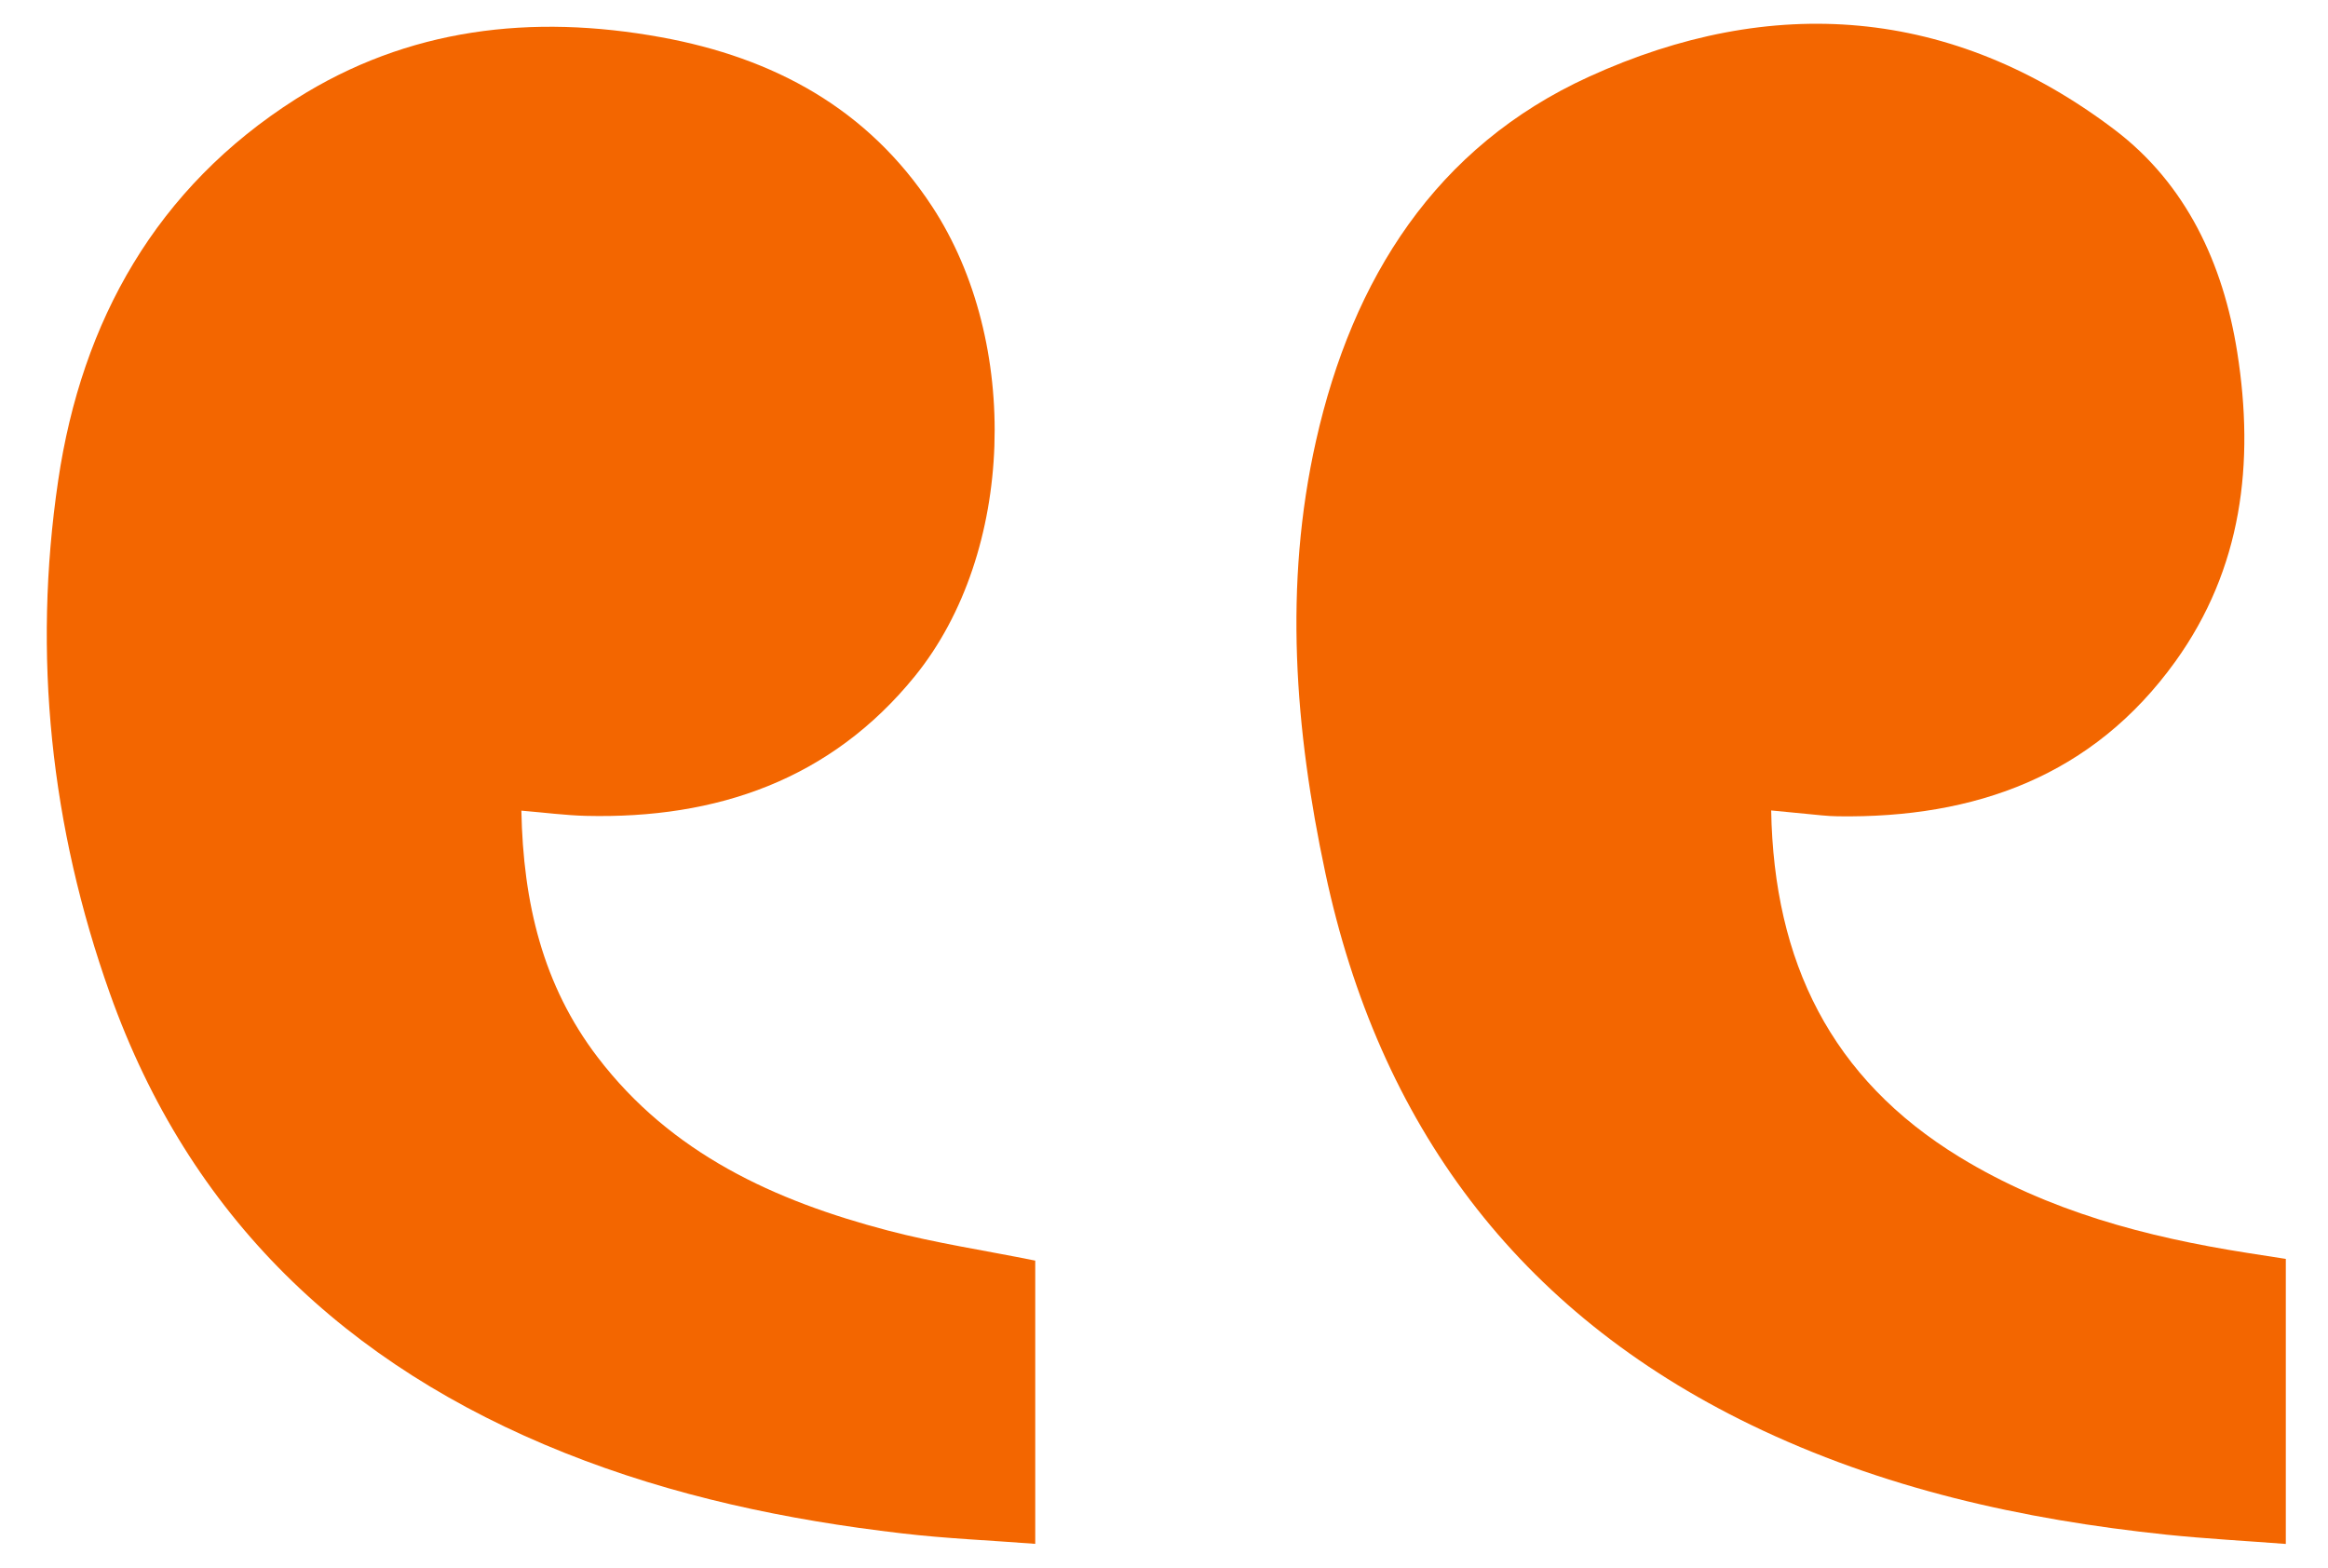 <?xml version="1.0" encoding="UTF-8"?> <svg xmlns="http://www.w3.org/2000/svg" width="49" height="33" viewBox="0 0 49 33" fill="none"><g id=".''"><path id="Vector" d="M37.28 17.057C37.336 20.248 38.541 22.705 41.25 24.359C43.116 25.497 45.17 26.039 47.298 26.373C47.556 26.413 47.814 26.453 48.112 26.5V32.5C47.256 32.435 46.427 32.39 45.602 32.305C42.565 31.987 39.612 31.331 36.845 29.989C31.932 27.605 29.02 23.66 27.895 18.37C27.254 15.361 27.015 12.317 27.7 9.277C28.466 5.872 30.214 3.087 33.449 1.613C37.284 -0.137 41.084 0.134 44.509 2.731C46.01 3.869 46.794 5.54 47.09 7.417C47.458 9.747 47.191 11.972 45.788 13.923C44.052 16.338 41.568 17.226 38.682 17.183C38.458 17.181 38.236 17.151 38.012 17.131C37.793 17.111 37.573 17.089 37.28 17.06V17.057Z" fill="#F36600"></path><path id="Vector_2" d="M10.974 17.066C11.012 19.002 11.424 20.741 12.578 22.253C14.128 24.285 16.306 25.277 18.687 25.902C19.693 26.167 20.728 26.321 21.79 26.536V32.498C20.831 32.424 19.904 32.386 18.987 32.278C16.554 31.996 14.168 31.494 11.883 30.582C7.286 28.747 3.986 25.62 2.31 20.904C1.067 17.405 0.682 13.789 1.224 10.119C1.721 6.75 3.294 3.949 6.226 2.085C8.586 0.587 11.198 0.289 13.915 0.784C16.285 1.216 18.268 2.285 19.619 4.346C21.492 7.202 21.362 11.634 19.261 14.228C17.489 16.414 15.087 17.241 12.331 17.174C11.906 17.163 11.48 17.107 10.972 17.064L10.974 17.066Z" fill="#F36600"></path></g></svg> 